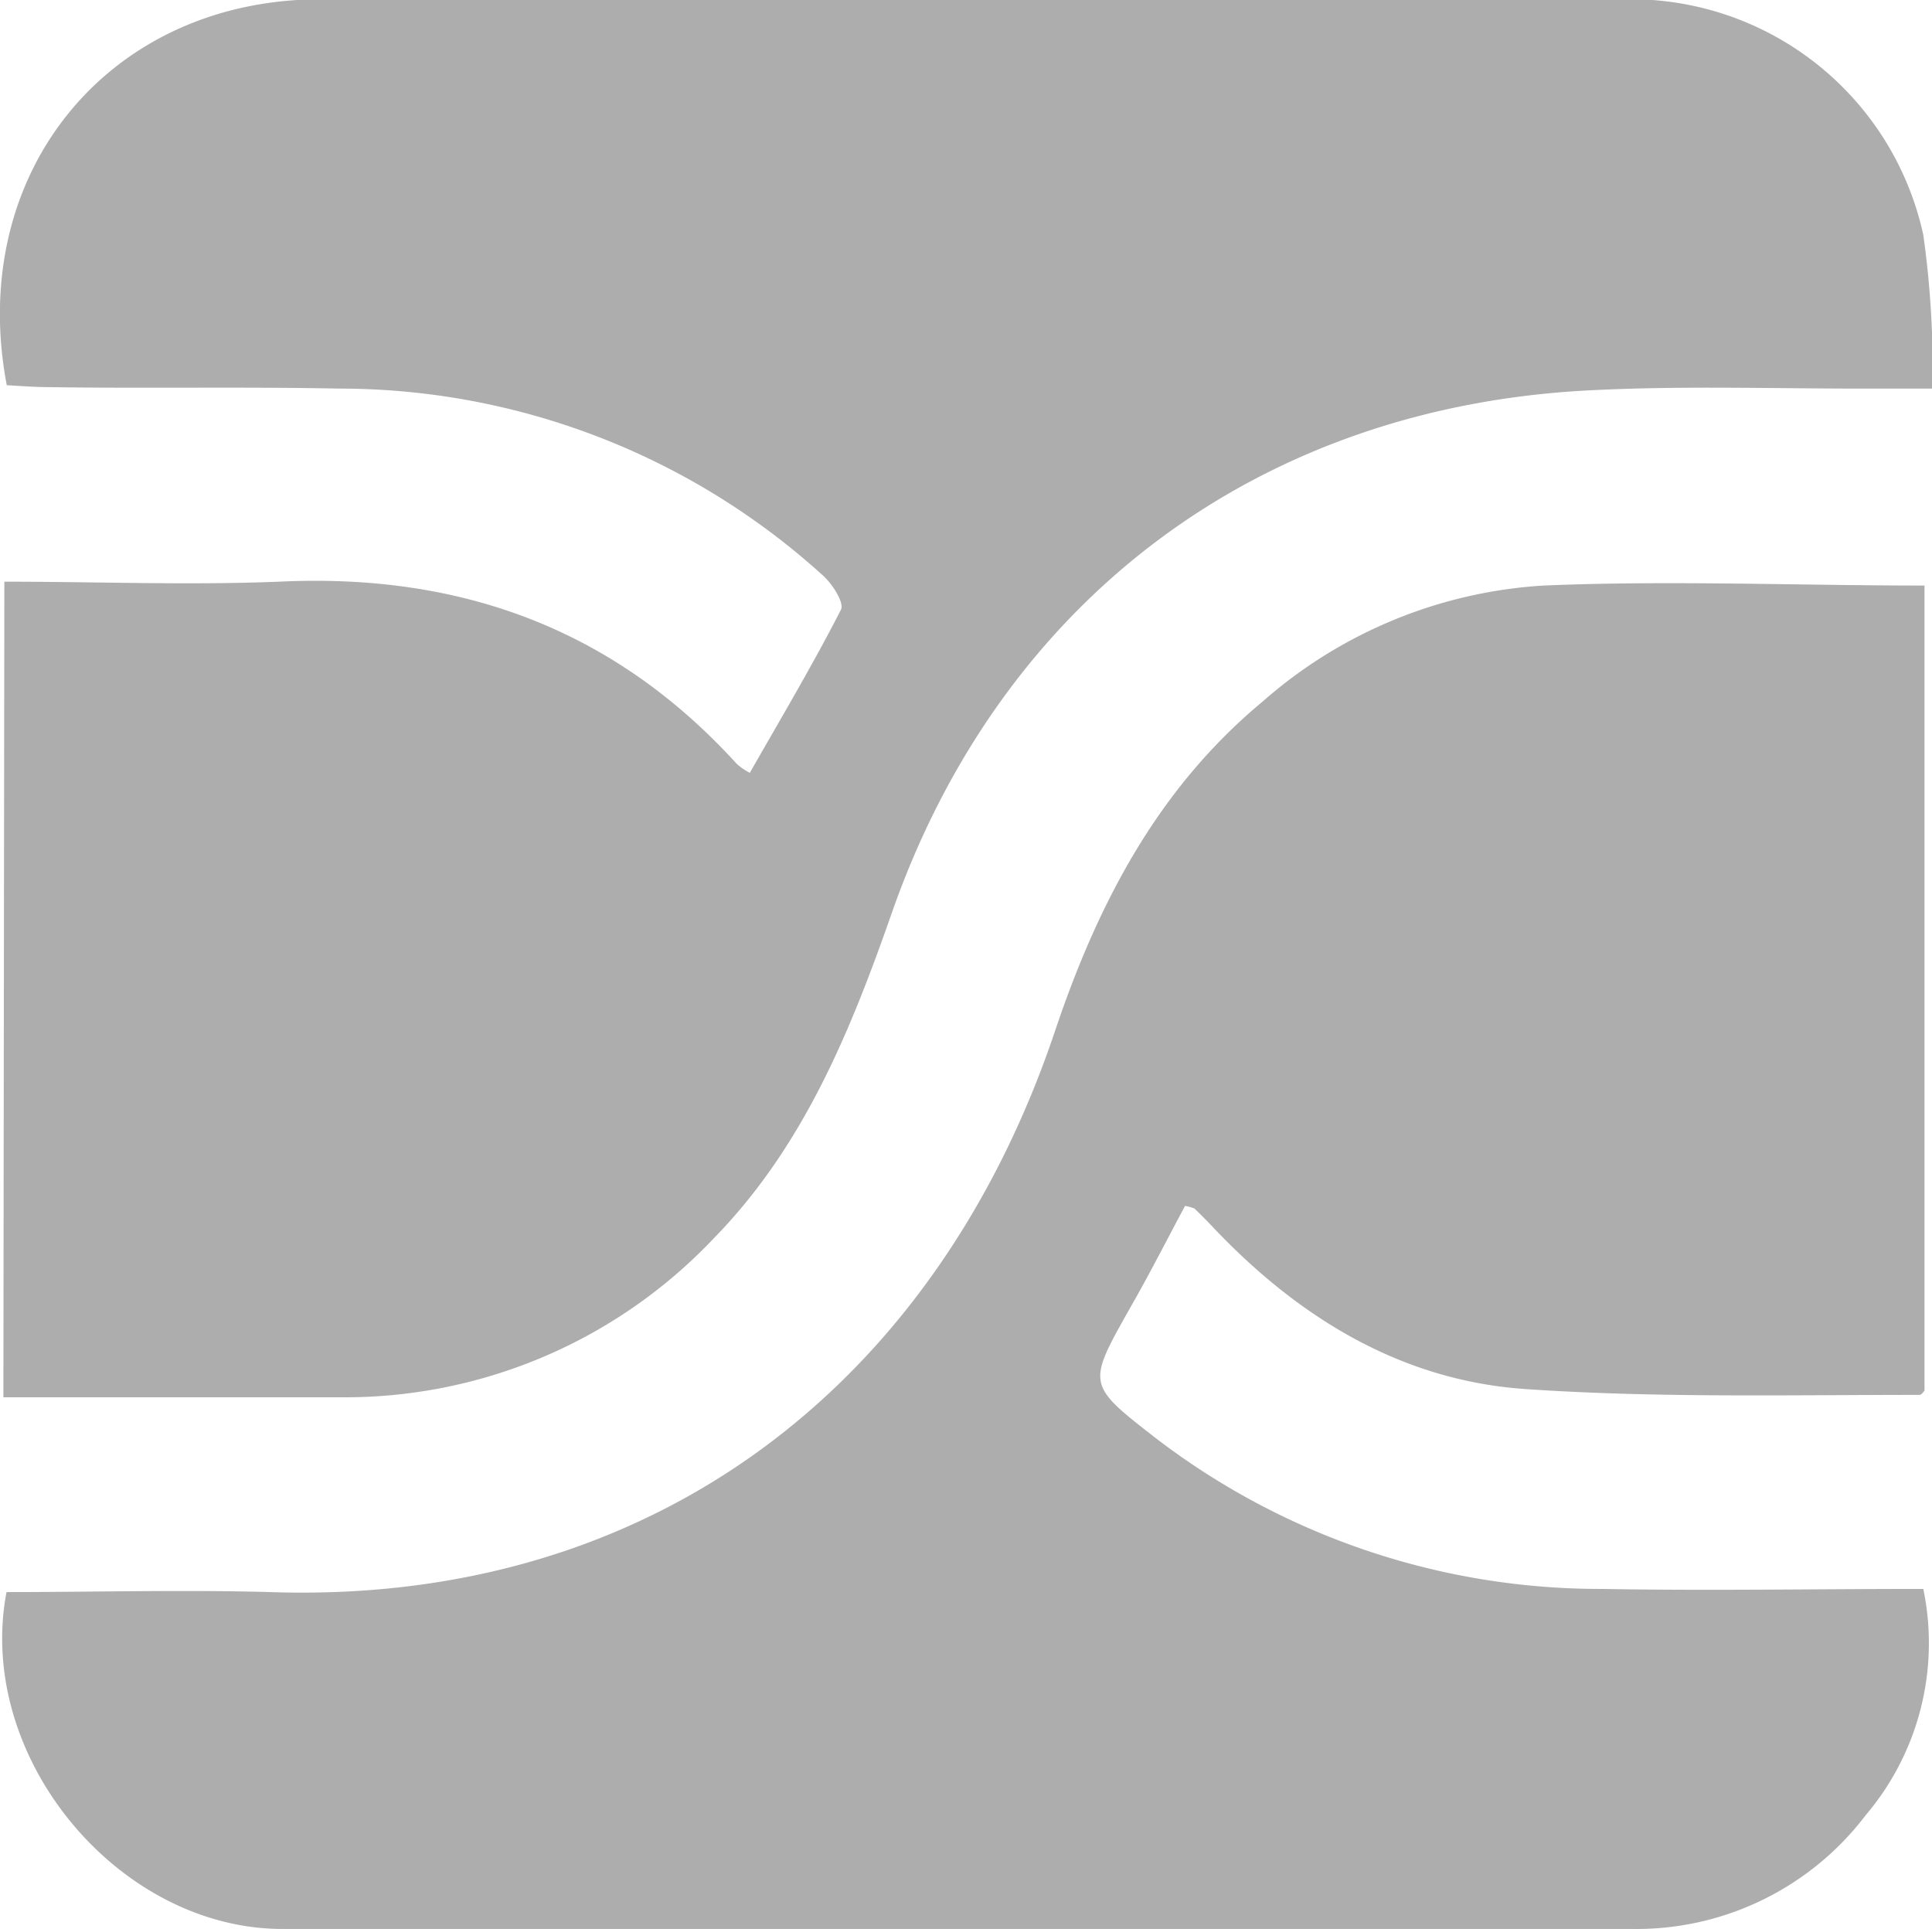 <svg id="Layer_1" data-name="Layer 1" xmlns="http://www.w3.org/2000/svg" viewBox="0 0 79.95 79.82"><defs><style>.cls-1{fill:#adadad;}</style></defs><path class="cls-1" d="M.21,24.1c3.81,0,7.6.15,11.37,0,7.49-.36,13.84,1.94,18.93,7.53a2.57,2.57,0,0,0,.55.38c1.28-2.25,2.6-4.46,3.77-6.75.15-.28-.36-1.08-.76-1.43a29.77,29.77,0,0,0-20-7.72c-4-.08-8,0-12-.06-.6,0-1.2-.05-1.76-.08C-1.36,7.18,4.52,0,13.31,0h54A12.39,12.39,0,0,1,79.62,9.75,39.77,39.77,0,0,1,80,16.11H77c-3.71,0-7.43-.12-11.14.07-13.73.67-24.41,8.67-28.94,21.67-1.72,4.91-3.66,9.66-7.38,13.45a21,21,0,0,1-15.33,6.55H.17Z" transform="translate(-0.03 -0.03)"/><path class="cls-1" d="M.3,65.91c3.69,0,7.3-.1,10.9,0,15.73.54,27.54-8.46,32.5-23.25,1.76-5.23,4.24-10,8.58-13.6a19.35,19.35,0,0,1,11.63-4.8c5.2-.22,10.41,0,15.76,0V57.57s-.12.18-.2.18c-5.44,0-10.89.13-16.31-.24-5.12-.35-9.35-2.93-12.88-6.64-.26-.28-.54-.56-.82-.83a1.9,1.9,0,0,0-.39-.11c-.74,1.38-1.48,2.84-2.29,4.25C45,57.34,45,57.32,47.91,59.58a30.25,30.25,0,0,0,18.44,6.2c4.38.08,8.77,0,13.27,0a11,11,0,0,1-2.39,9.37,11.91,11.91,0,0,1-9.68,4.7H11.72C4.92,79.85-1,72.73.3,65.91Z" transform="translate(-0.03 -0.03)"/></svg>